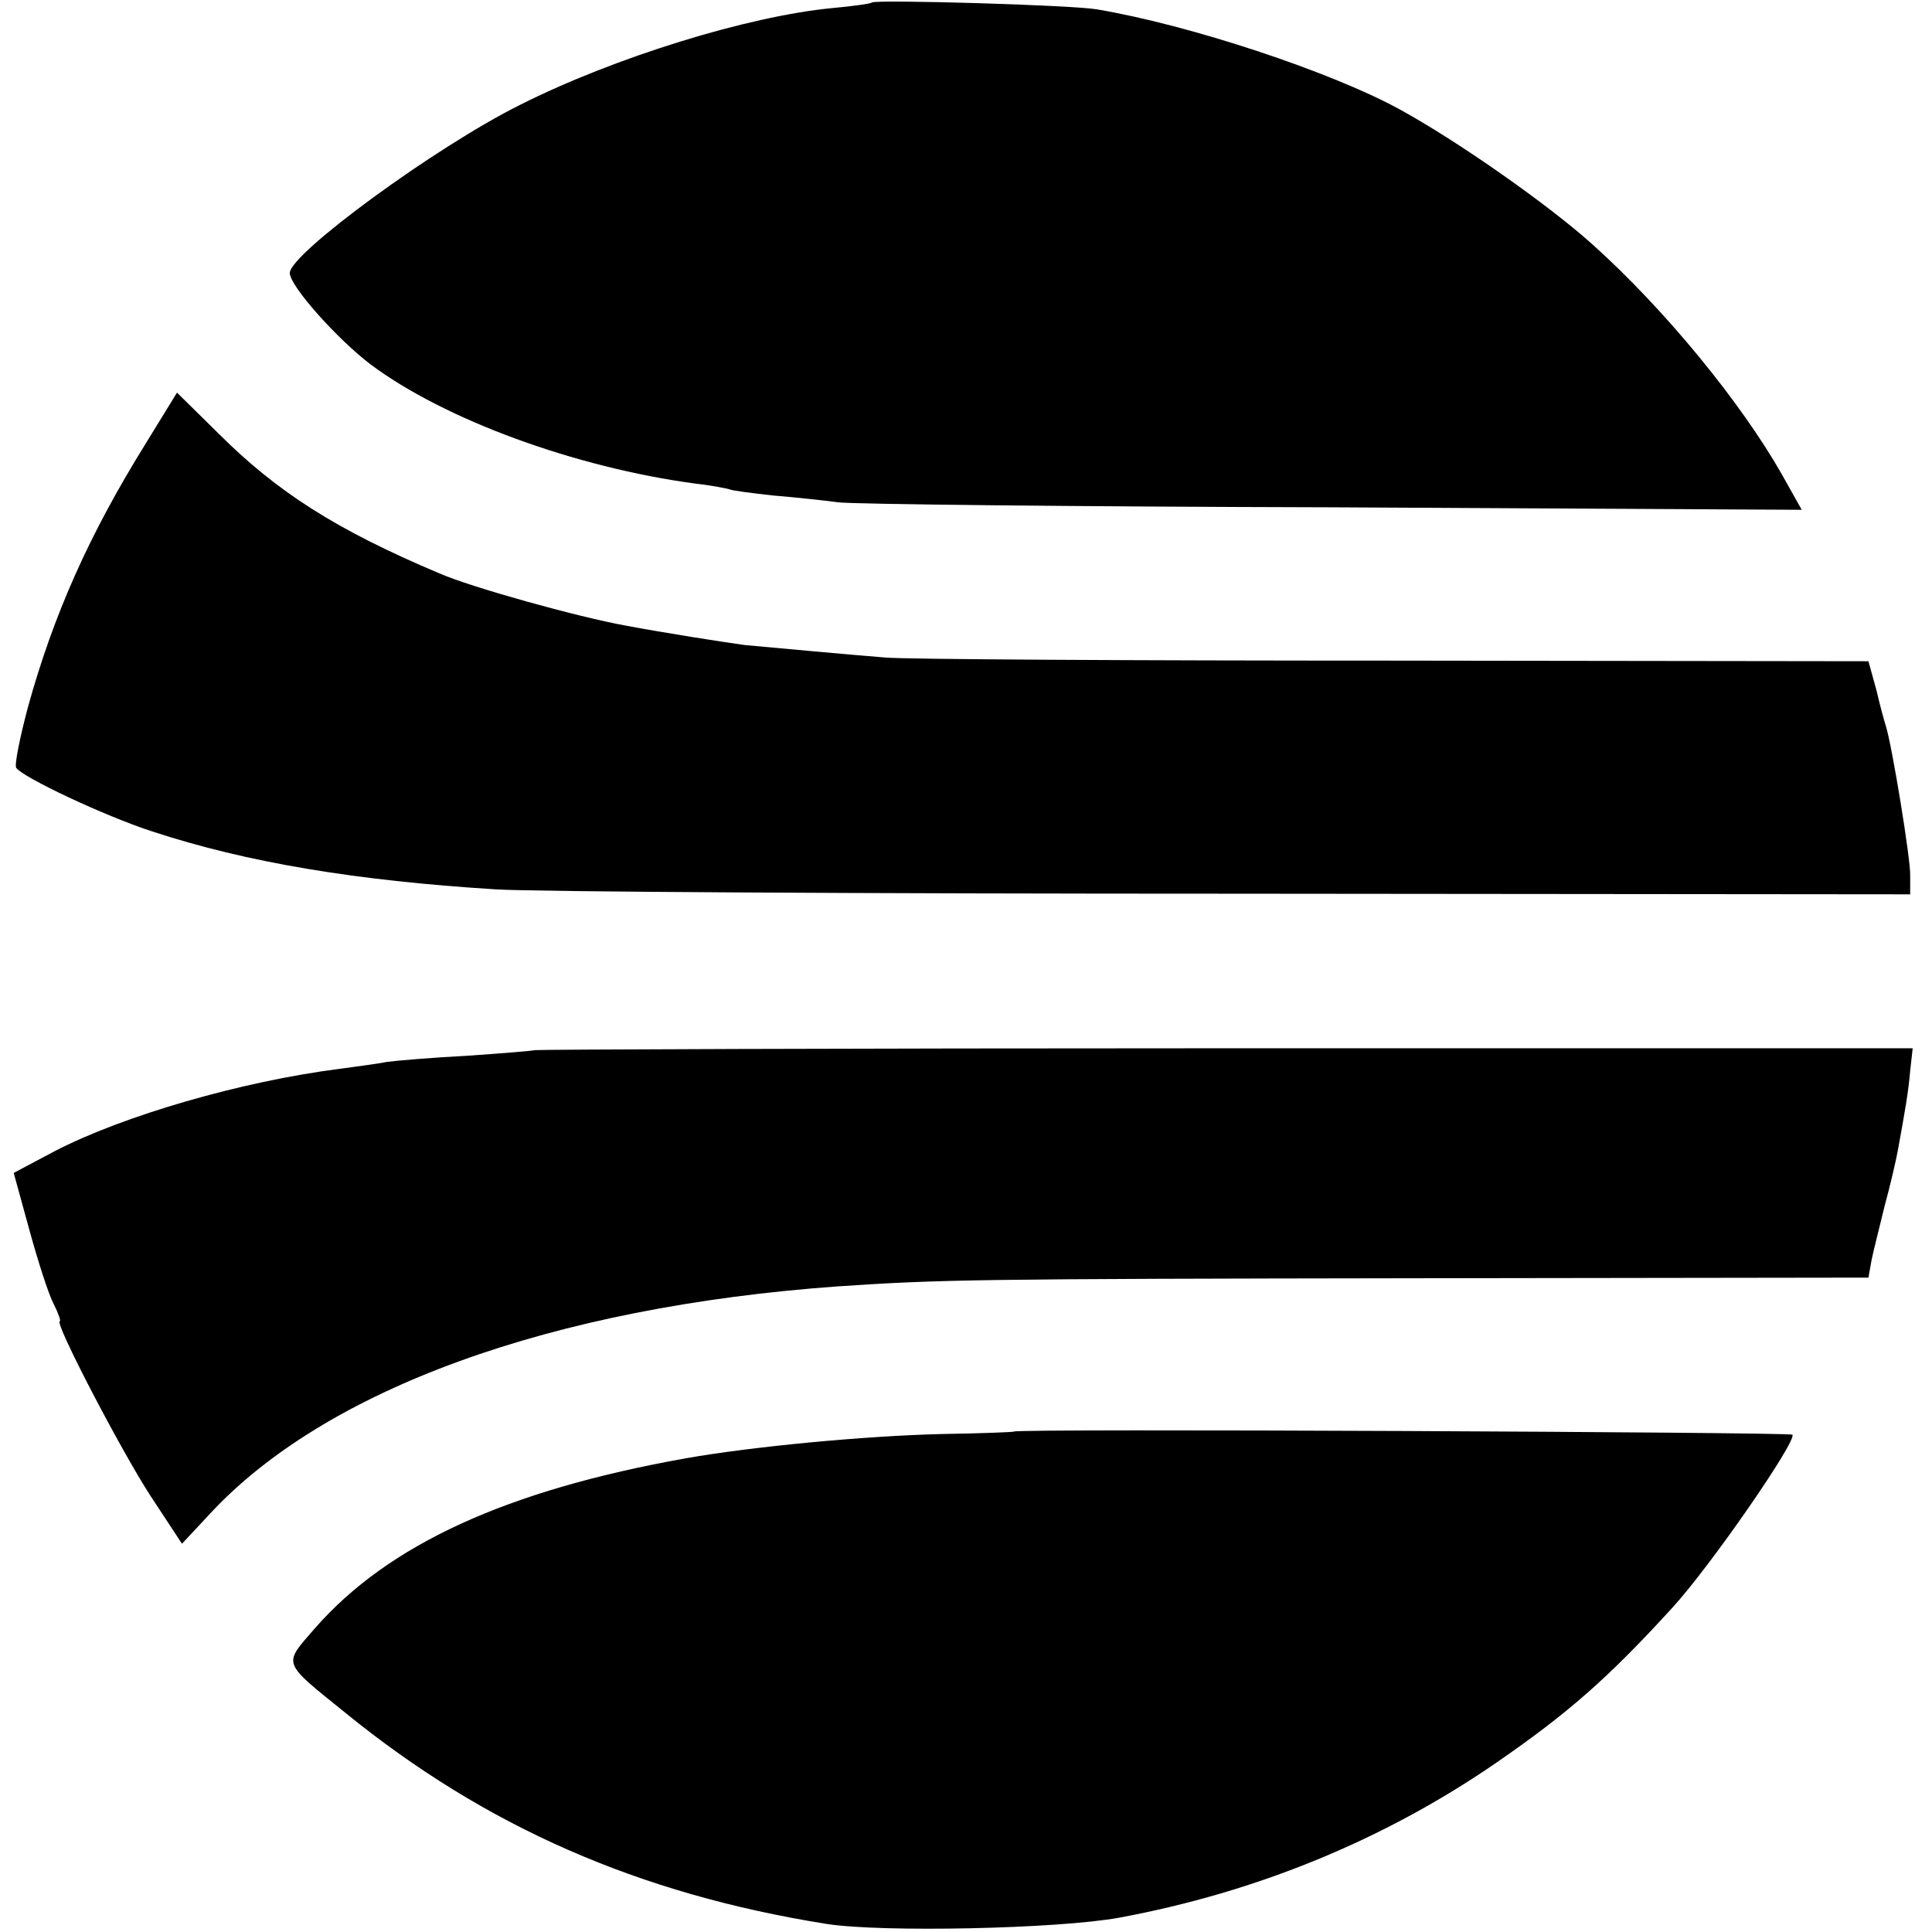 <?xml version="1.0" standalone="no"?>
<!DOCTYPE svg PUBLIC "-//W3C//DTD SVG 20010904//EN"
 "http://www.w3.org/TR/2001/REC-SVG-20010904/DTD/svg10.dtd">
<svg version="1.0" xmlns="http://www.w3.org/2000/svg"
 width="310pt" height="310pt" viewBox="0 0 310 310"
 preserveAspectRatio="xMidYMid meet">
<g transform="translate(0,310) scale(0.1,-0.1)"
fill="#000000" stroke="none">
<path d="M1399 3096 c-2 -2 -31 -6 -64 -9 -135 -13 -349 -79 -500 -155 -135
-67 -370 -239 -370 -270 0 -21 76 -106 130 -147 118 -88 327 -165 521 -191 27
-3 51 -8 54 -9 3 -2 34 -6 70 -10 36 -3 83 -8 105 -11 22 -3 379 -7 793 -8
l753 -4 -32 57 c-66 116 -188 265 -304 369 -70 63 -215 165 -310 217 -110 60
-336 135 -485 160 -40 7 -355 16 -361 11z"/>
<path d="M233 2387 c-90 -145 -147 -273 -188 -421 -13 -49 -22 -93 -19 -98 10
-15 141 -77 218 -102 152 -50 327 -79 551 -93 61 -4 596 -7 1190 -7 l1080 -1
0 30 c1 25 -29 208 -39 240 -2 6 -9 31 -15 57 l-13 47 -762 1 c-418 0 -786 2
-816 5 -63 5 -181 16 -225 20 -30 4 -132 20 -190 31 -78 14 -250 62 -300 84
-166 70 -261 131 -355 225 l-66 65 -51 -83z"/>
<path d="M858 1415 c-2 -1 -50 -5 -108 -9 -58 -3 -116 -8 -130 -10 -14 -3 -47
-7 -75 -11 -157 -20 -347 -75 -457 -132 l-66 -35 25 -91 c14 -51 31 -104 39
-119 8 -16 12 -28 10 -28 -10 0 99 -209 146 -281 l50 -76 42 45 c186 203 551
335 1011 368 164 11 220 12 936 13 l717 1 5 28 c3 15 13 54 21 87 9 33 18 72
21 88 12 66 17 94 20 129 l4 36 -1104 0 c-607 0 -1106 -2 -1107 -3z"/>
<path d="M1627 803 c-1 -1 -54 -3 -117 -4 -122 -3 -303 -20 -410 -39 -286 -51
-477 -138 -595 -273 -51 -59 -54 -52 50 -136 224 -182 470 -290 771 -338 88
-14 372 -8 470 10 221 41 425 125 604 248 116 80 180 136 284 250 62 68 200
268 192 277 -5 4 -1245 10 -1249 5z"/>
</g>
</svg>
